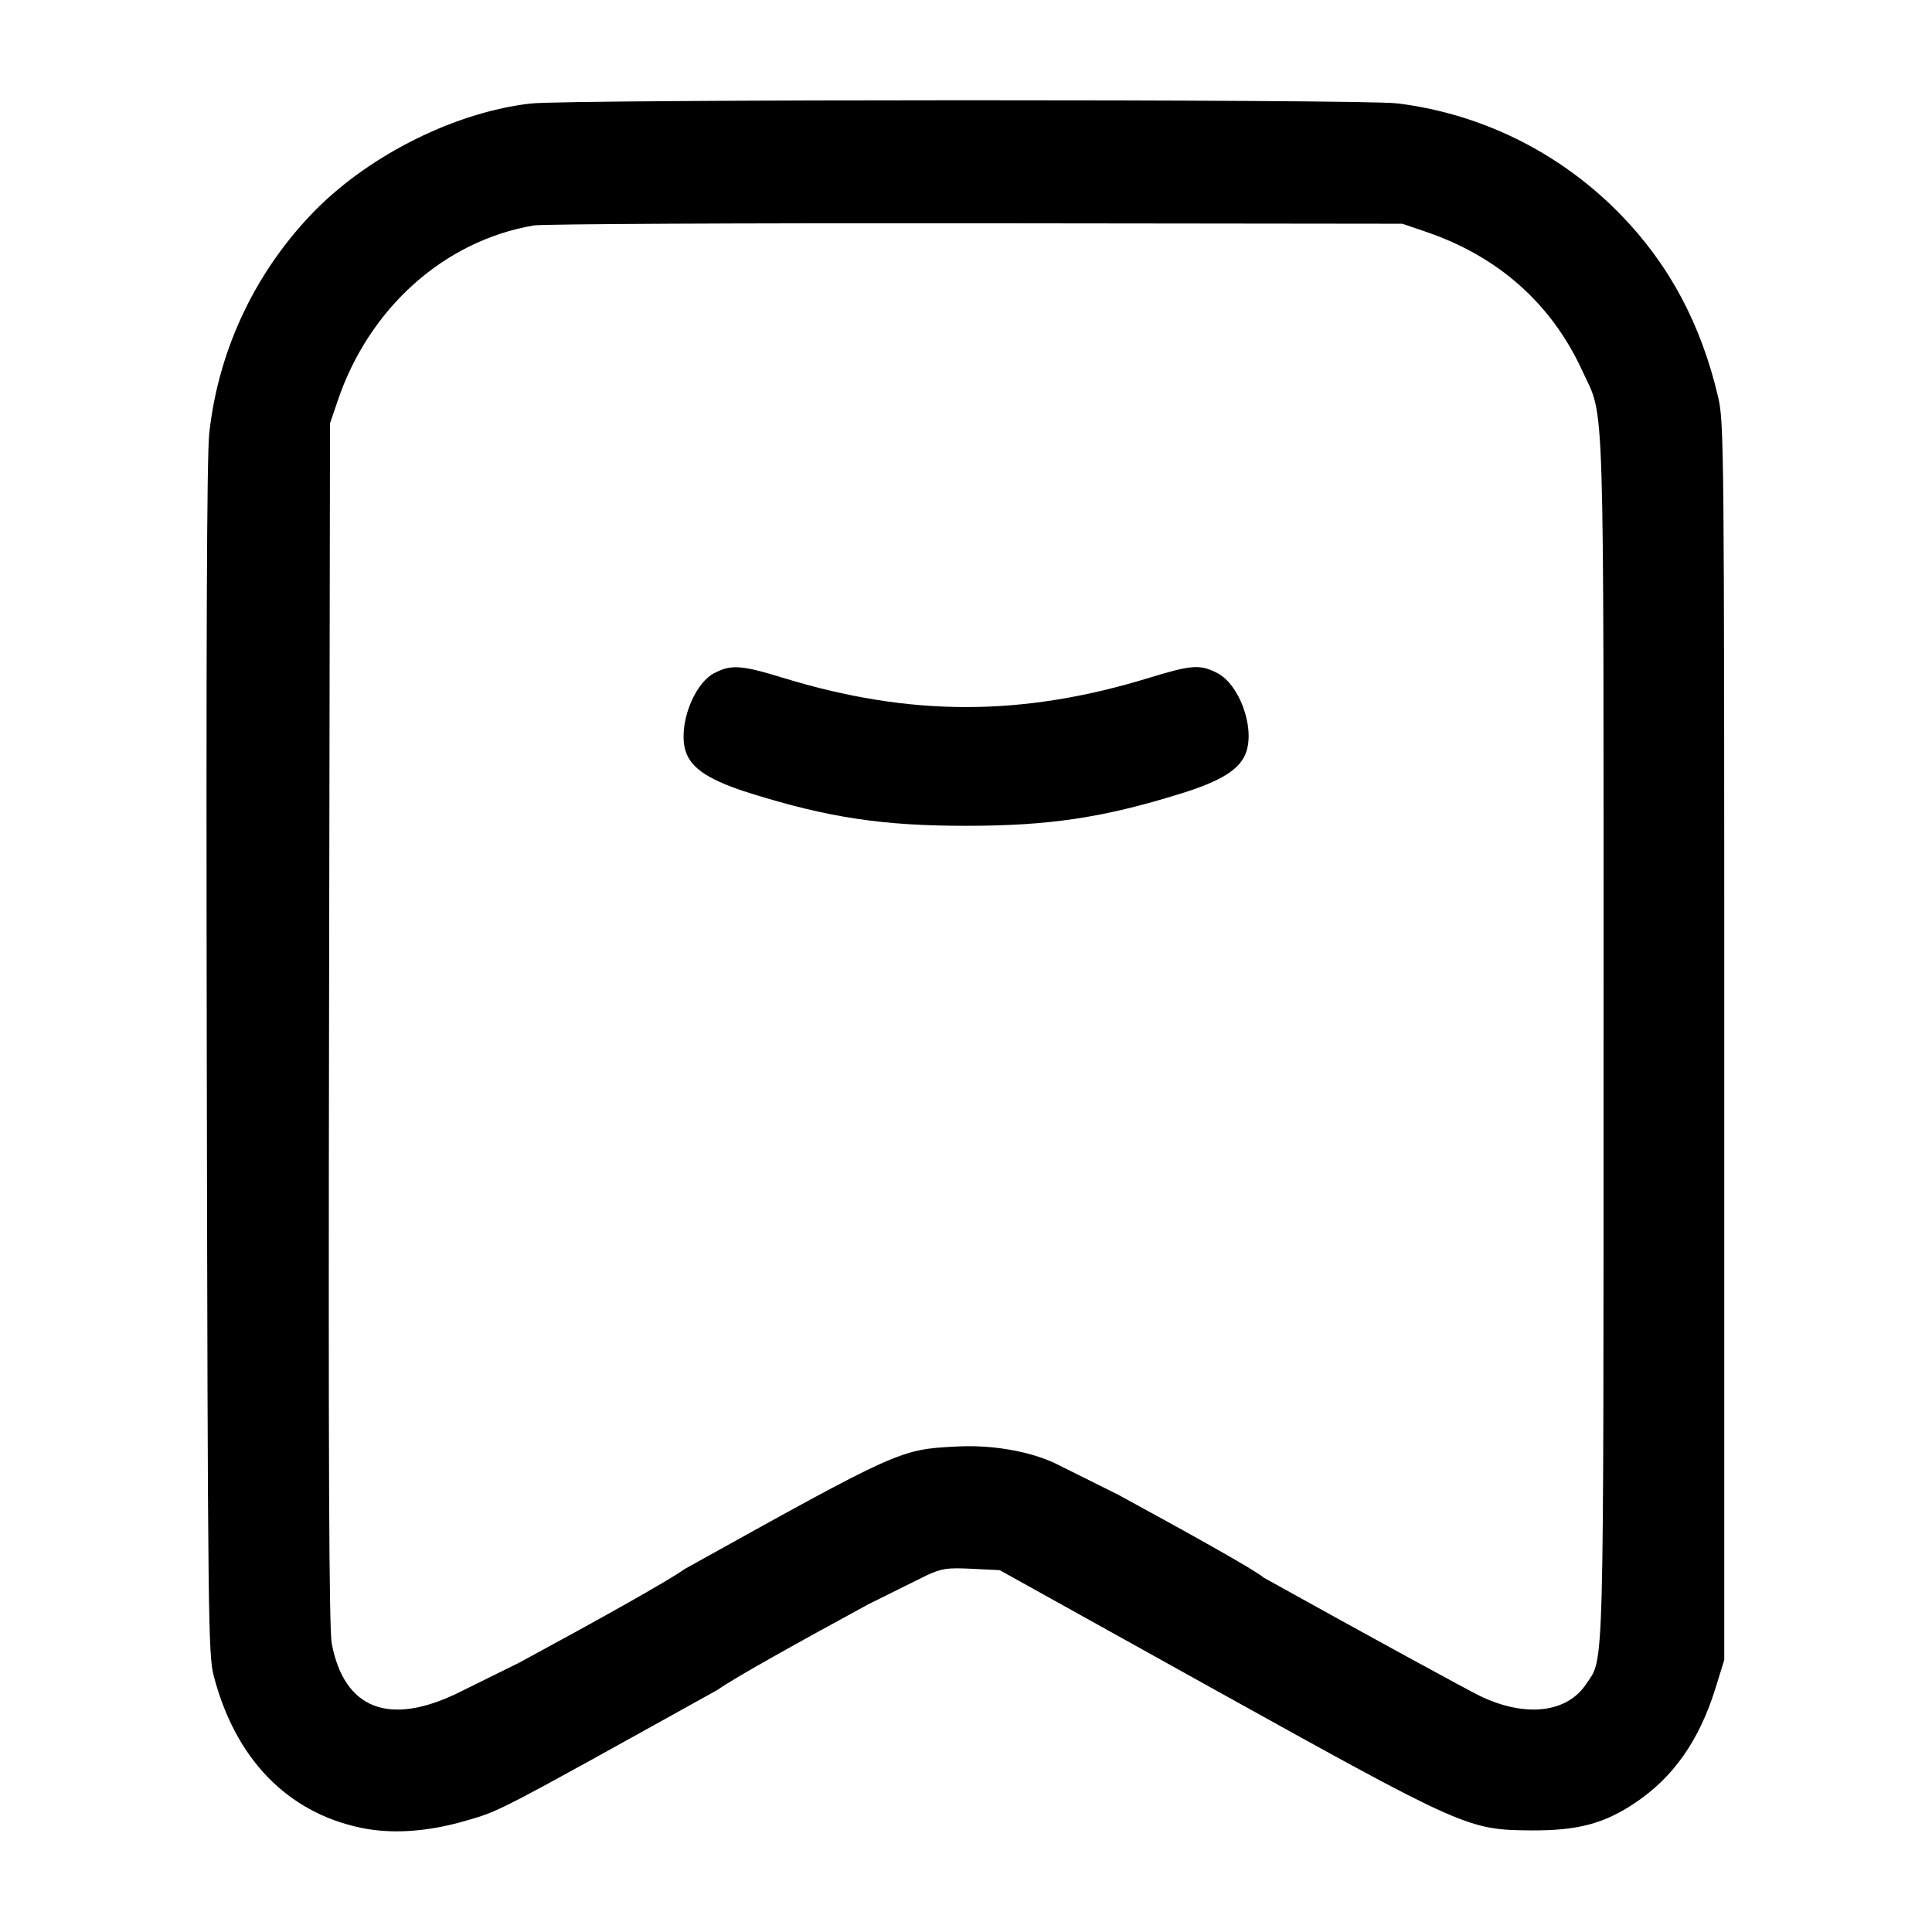<!-- Generated by IcoMoon.io -->
<svg version="1.1" xmlns="http://www.w3.org/2000/svg" width="32" height="32" viewBox="0 0 32 32">
<title>frame-4</title>
<path d="M8.8 1.713c-1.241 0.141-2.643 0.832-3.568 1.759-0.959 0.971-1.603 2.256-1.764 3.686l-0.003 0.029c-0.040 0.399-0.052 3.573-0.040 10.387 0.017 9.3 0.024 9.833 0.116 10.187 0.357 1.369 1.215 2.255 2.432 2.512 0.509 0.108 1.101 0.069 1.729-0.112 0.591-0.172 0.455-0.101 4.189-2.175 0.235-0.174 1.366-0.803 2.505-1.421l0.954-0.473c0.252-0.116 0.341-0.128 0.748-0.108l0.461 0.023 3.552 1.975c4.136 2.297 4.201 2.327 5.248 2.335 0.772 0.005 1.211-0.111 1.728-0.459 0.629-0.423 1.055-1.028 1.323-1.884l0.149-0.48v-10.24c0-9.787-0.004-10.259-0.099-10.667-0.281-1.211-0.811-2.204-1.616-3.031-0.962-0.99-2.247-1.661-3.685-1.842l-0.031-0.003c-0.621-0.069-13.723-0.067-14.329 0.003zM23.6 3.833c1.212 0.408 2.099 1.195 2.612 2.317 0.371 0.808 0.348 0.079 0.348 11.060-0.001 10.74 0.012 10.231-0.287 10.681-0.317 0.48-1.004 0.56-1.751 0.204-0.213-0.103-1.829-0.985-3.589-1.963-0.135-0.122-1.27-0.753-2.411-1.374l-1.058-0.527c-0.437-0.2-1.045-0.303-1.623-0.272-0.939 0.049-0.943 0.051-4.499 2.028-0.277 0.2-1.506 0.883-2.742 1.552l-1.014 0.501c-1.143 0.556-1.884 0.267-2.091-0.816-0.045-0.233-0.057-2.964-0.045-10.265l0.016-9.947 0.127-0.373c0.519-1.537 1.764-2.652 3.248-2.905 0.139-0.024 3.432-0.040 7.319-0.036l7.067 0.008 0.373 0.127zM11.831 11.148c-0.352 0.187-0.608 0.891-0.472 1.303 0.095 0.285 0.403 0.481 1.091 0.695 1.283 0.399 2.175 0.532 3.551 0.532s2.268-0.133 3.551-0.532c0.688-0.213 0.996-0.409 1.091-0.695 0.139-0.421-0.12-1.12-0.484-1.305-0.283-0.144-0.423-0.135-1.123 0.080-2.107 0.647-3.963 0.647-6.069 0-0.689-0.211-0.859-0.223-1.135-0.077z"></path>
</svg>
